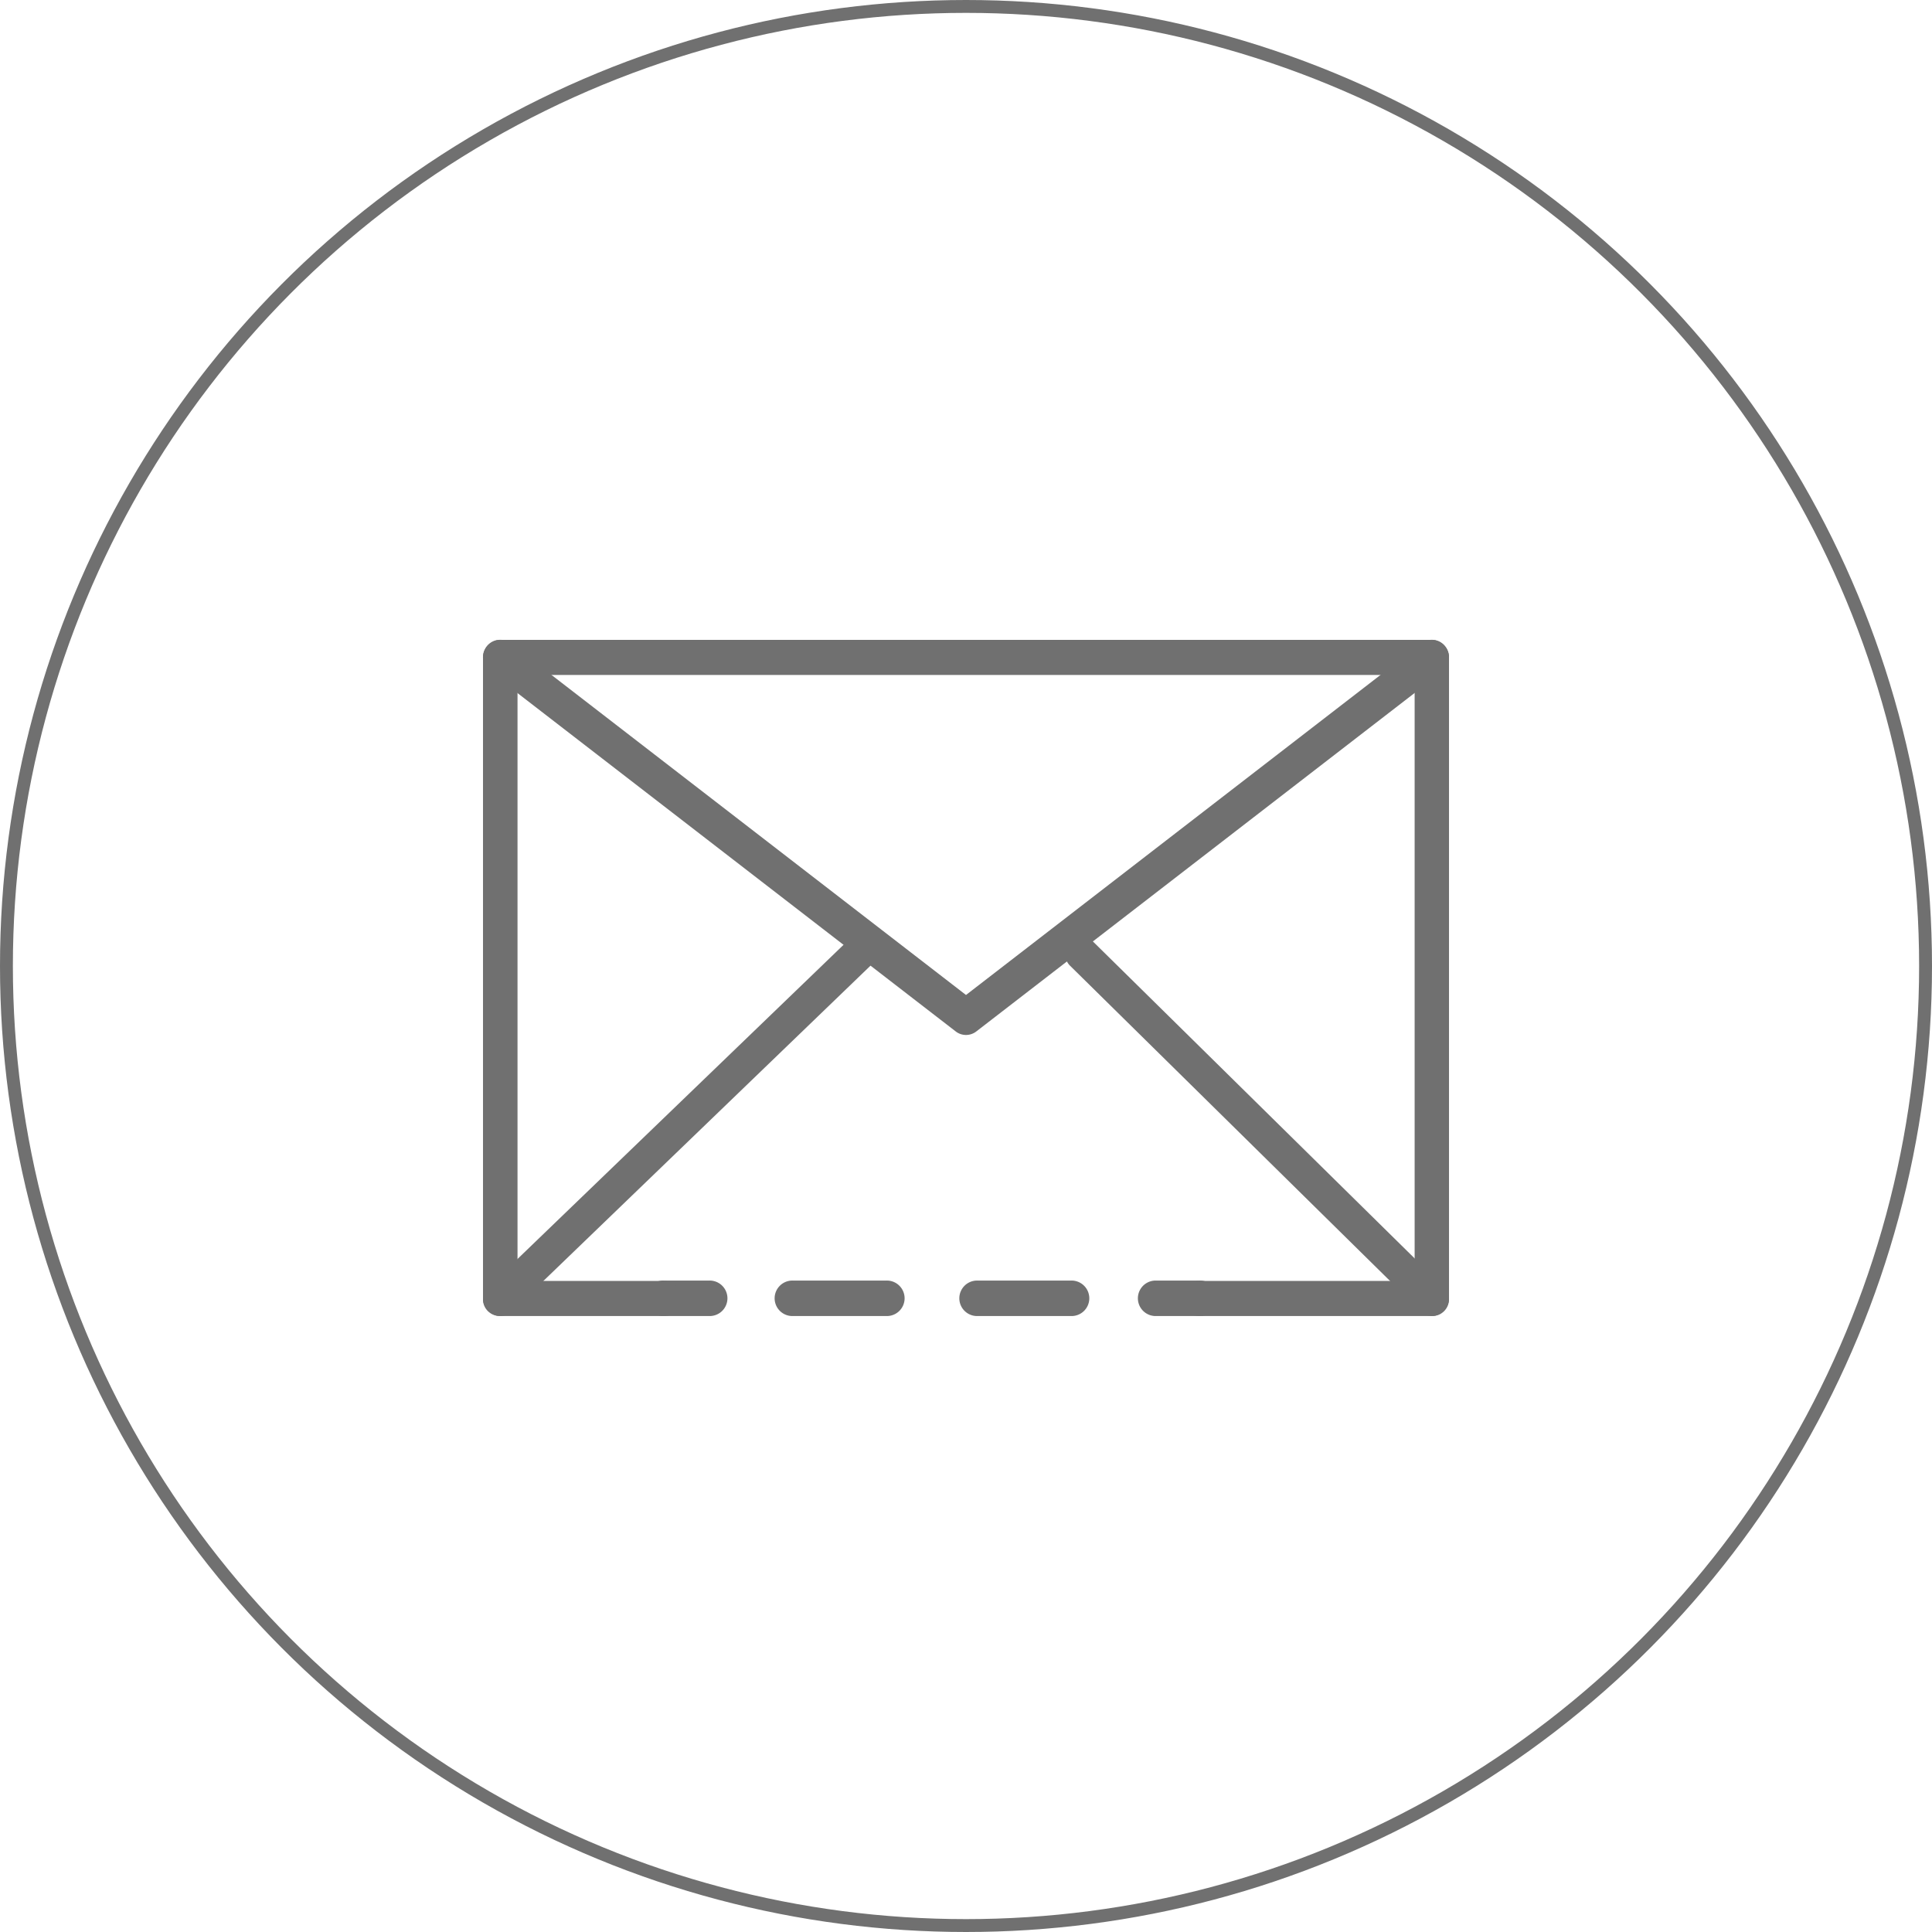 <svg xmlns="http://www.w3.org/2000/svg" width="60" height="60" viewBox="0 0 60 60">
  <g id="グループ_436998" data-name="グループ 436998" transform="translate(-930 -4255)">
    <g id="楕円形_3281" data-name="楕円形 3281" transform="translate(930 4255)" fill="none" stroke="#707070" stroke-width="0.4">
      <circle cx="30" cy="30" r="30" stroke="none"/>
      <circle cx="30" cy="30" r="29.8" fill="none"/>
    </g>
    <g id="グループ_436997" data-name="グループ 436997" transform="translate(945 4274.87)">
      <path id="パス_1199522" data-name="パス 1199522" d="M104.952,44.767h-1.379a.551.551,0,0,1,0-1.1h1.379a.551.551,0,1,1,0,1.1Z" transform="translate(-82.717 -23.767)" fill="#707070"/>
      <path id="パス_1199523" data-name="パス 1199523" d="M99.576,44.767H96.708a.551.551,0,1,1,0-1.1h2.868a.551.551,0,1,1,0,1.1Zm-5.736,0H90.972a.551.551,0,1,1,0-1.1h2.868a.551.551,0,1,1,0,1.1Z" transform="translate(-81.331 -23.767)" fill="#707070"/>
      <path id="パス_1199524" data-name="パス 1199524" d="M87.686,44.767H86.307a.551.551,0,1,1,0-1.1h1.379a.551.551,0,1,1,0,1.1Z" transform="translate(-80.679 -23.767)" fill="#707070"/>
      <path id="パス_1199525" data-name="パス 1199525" d="M109.464,42.552h-7.231a.545.545,0,0,1,0-1.09h6.7V22.643H81.072V41.462h4.553a.545.545,0,0,1,0,1.09H80.536A.54.54,0,0,1,80,42.006V22.1a.54.54,0,0,1,.536-.546h28.928A.54.54,0,0,1,110,22.1V42.006A.54.54,0,0,1,109.464,42.552Z" transform="translate(-80 -21.552)" fill="#707070"/>
      <path id="パス_1199526" data-name="パス 1199526" d="M95,33.824a.522.522,0,0,1-.321-.111L80.214,22.544a.562.562,0,0,1-.107-.772.526.526,0,0,1,.75-.11L95,32.582l14.143-10.92a.526.526,0,0,1,.75.11.562.562,0,0,1-.107.772L95.322,33.713A.526.526,0,0,1,95,33.824Z" transform="translate(-80 -21.552)" fill="#707070"/>
      <path id="パス_1199527" data-name="パス 1199527" d="M80.527,42.921a.529.529,0,0,1-.377-.156.515.515,0,0,1,.008-.735L91.294,31.3a.534.534,0,0,1,.746.009.515.515,0,0,1-.009.735L80.9,42.772A.527.527,0,0,1,80.527,42.921Z" transform="translate(-80 -21.921)" fill="#707070"/>
      <path id="パス_1199528" data-name="パス 1199528" d="M111.322,42.921a.508.508,0,0,1-.36-.148L100.07,32.043a.523.523,0,0,1-.008-.735.513.513,0,0,1,.728-.009l10.892,10.73a.523.523,0,0,1,.008.735A.511.511,0,0,1,111.322,42.921Z" transform="translate(-81.838 -21.921)" fill="#707070"/>
    </g>
  </g>
</svg>
